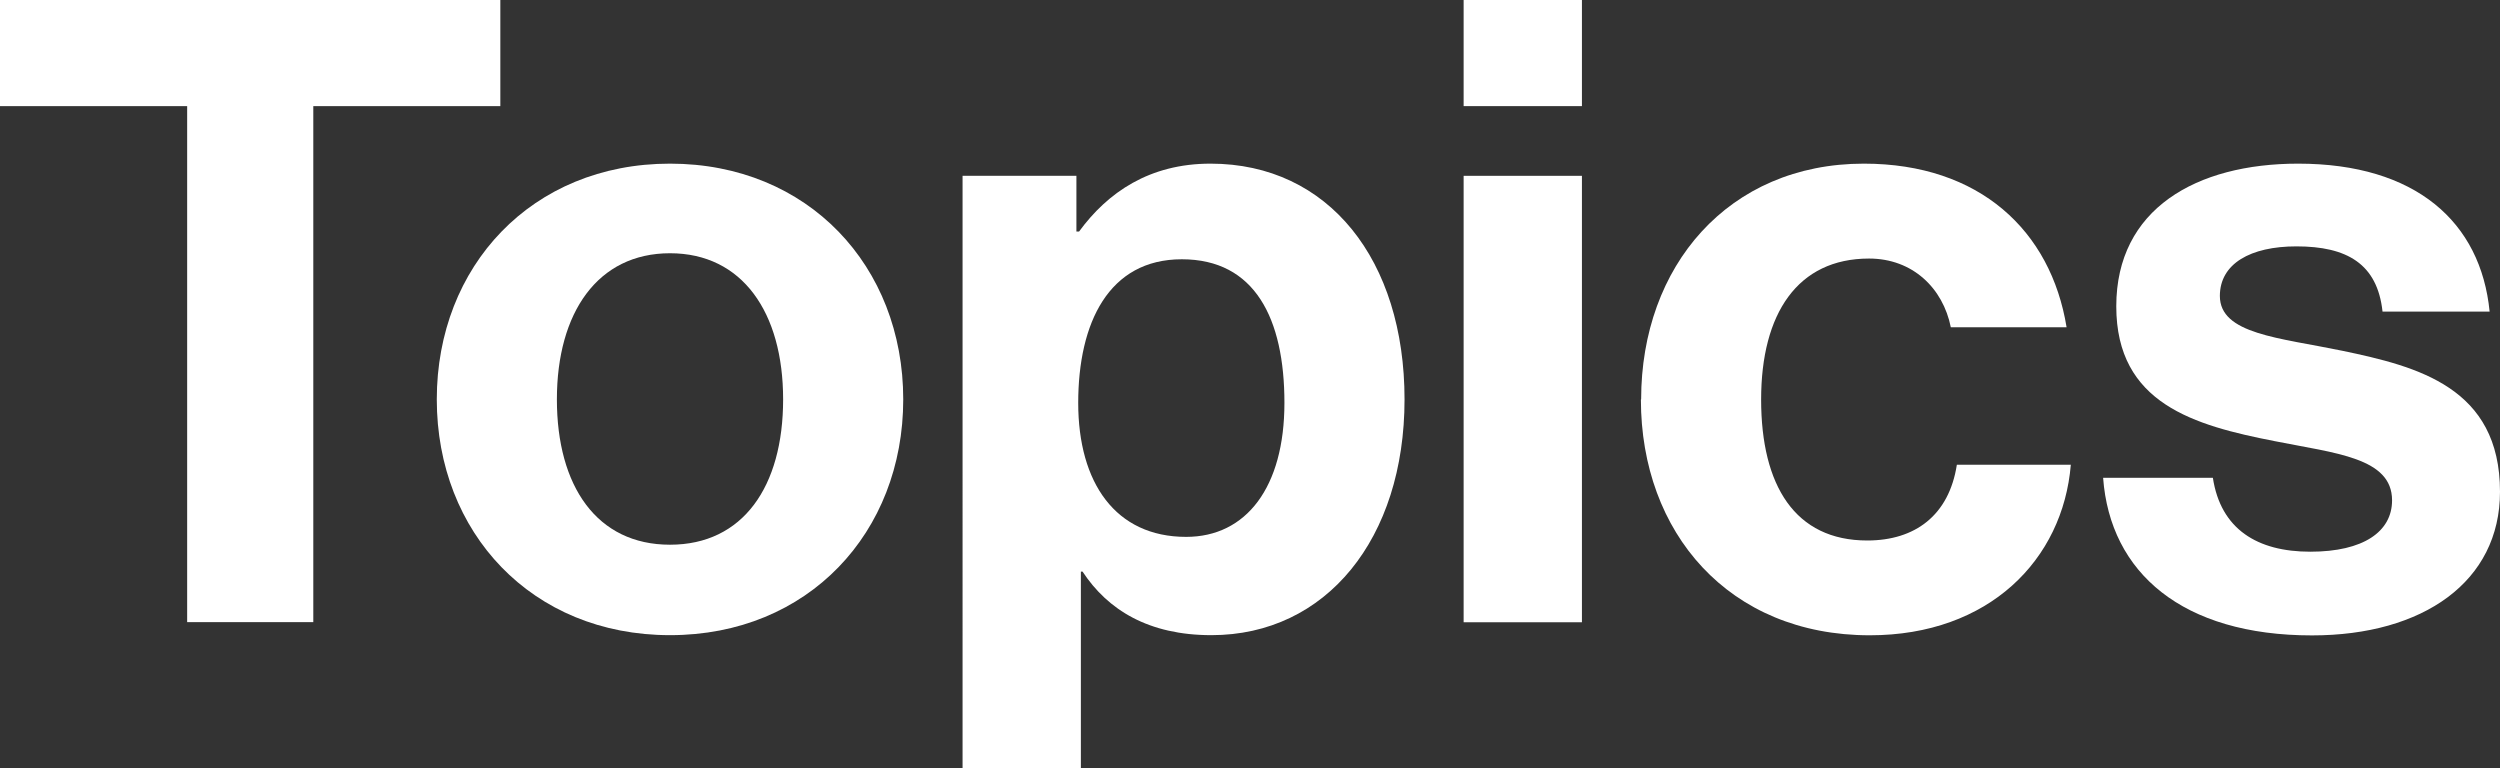 <?xml version="1.0" encoding="UTF-8"?><svg id="_レイヤー_2" xmlns="http://www.w3.org/2000/svg" viewBox="0 0 207.31 63.72"><rect x="0" y="0" width="207.31" height="63.72" fill="#333333" stroke="none"/><defs><style>.cls-1{fill:#fff;}</style></defs><g id="_背景"><path class="cls-1" d="M0,0h41.49v8.8h-15.51v42.79h-10.46V8.8H0V0Z"/><path class="cls-1" d="M36.22,33.12c0-11.04,7.87-19.55,19.34-19.55s19.34,8.51,19.34,19.55-7.87,19.55-19.34,19.55-19.34-8.51-19.34-19.55ZM64.94,33.12c0-7.22-3.39-12.12-9.38-12.12s-9.38,4.91-9.38,12.12,3.32,12.05,9.38,12.05,9.38-4.83,9.38-12.05Z"/><path class="cls-1" d="M79.81,14.58h9.45v4.62h.22c2.38-3.25,5.84-5.63,10.9-5.63,9.81,0,16.09,8.01,16.09,19.55s-6.49,19.55-16.02,19.55c-5.2,0-8.59-2.09-10.68-5.27h-.14v16.31h-9.81V14.58ZM106.51,33.41c0-7-2.45-11.91-8.51-11.91s-8.59,5.27-8.59,11.91,3.1,11.11,8.95,11.11c4.98,0,8.15-4.11,8.15-11.11Z"/><path class="cls-1" d="M121.37,0h9.81v8.8h-9.81V0ZM121.37,14.58h9.81v37.02h-9.81V14.58Z"/><path class="cls-1" d="M136.09,33.12c0-11.04,7.22-19.55,18.47-19.55,9.6,0,15.51,5.56,16.81,13.57h-9.6c-.65-3.25-3.17-5.7-6.78-5.7-5.92,0-8.95,4.55-8.95,11.69s2.81,11.69,8.8,11.69c3.97,0,6.78-2.09,7.43-6.28h9.45c-.65,7.87-6.78,14.14-16.67,14.14-11.69,0-18.98-8.51-18.98-19.55Z"/><path class="cls-1" d="M174.41,39.62h9.09c.65,4.26,3.68,6.13,8.08,6.13s6.78-1.66,6.78-4.26c0-3.54-4.69-3.9-9.74-4.91-6.64-1.3-13.13-3.1-13.13-11.18s6.64-11.83,15.08-11.83c9.74,0,15.15,4.83,15.88,12.27h-8.88c-.43-3.97-2.96-5.41-7.14-5.41-3.82,0-6.35,1.44-6.35,4.11,0,3.17,4.91,3.46,10.17,4.55,6.21,1.3,13.06,3.03,13.06,11.69,0,7.43-6.35,11.91-15.59,11.91-10.75,0-16.74-5.2-17.32-13.06Z"/></g></svg>